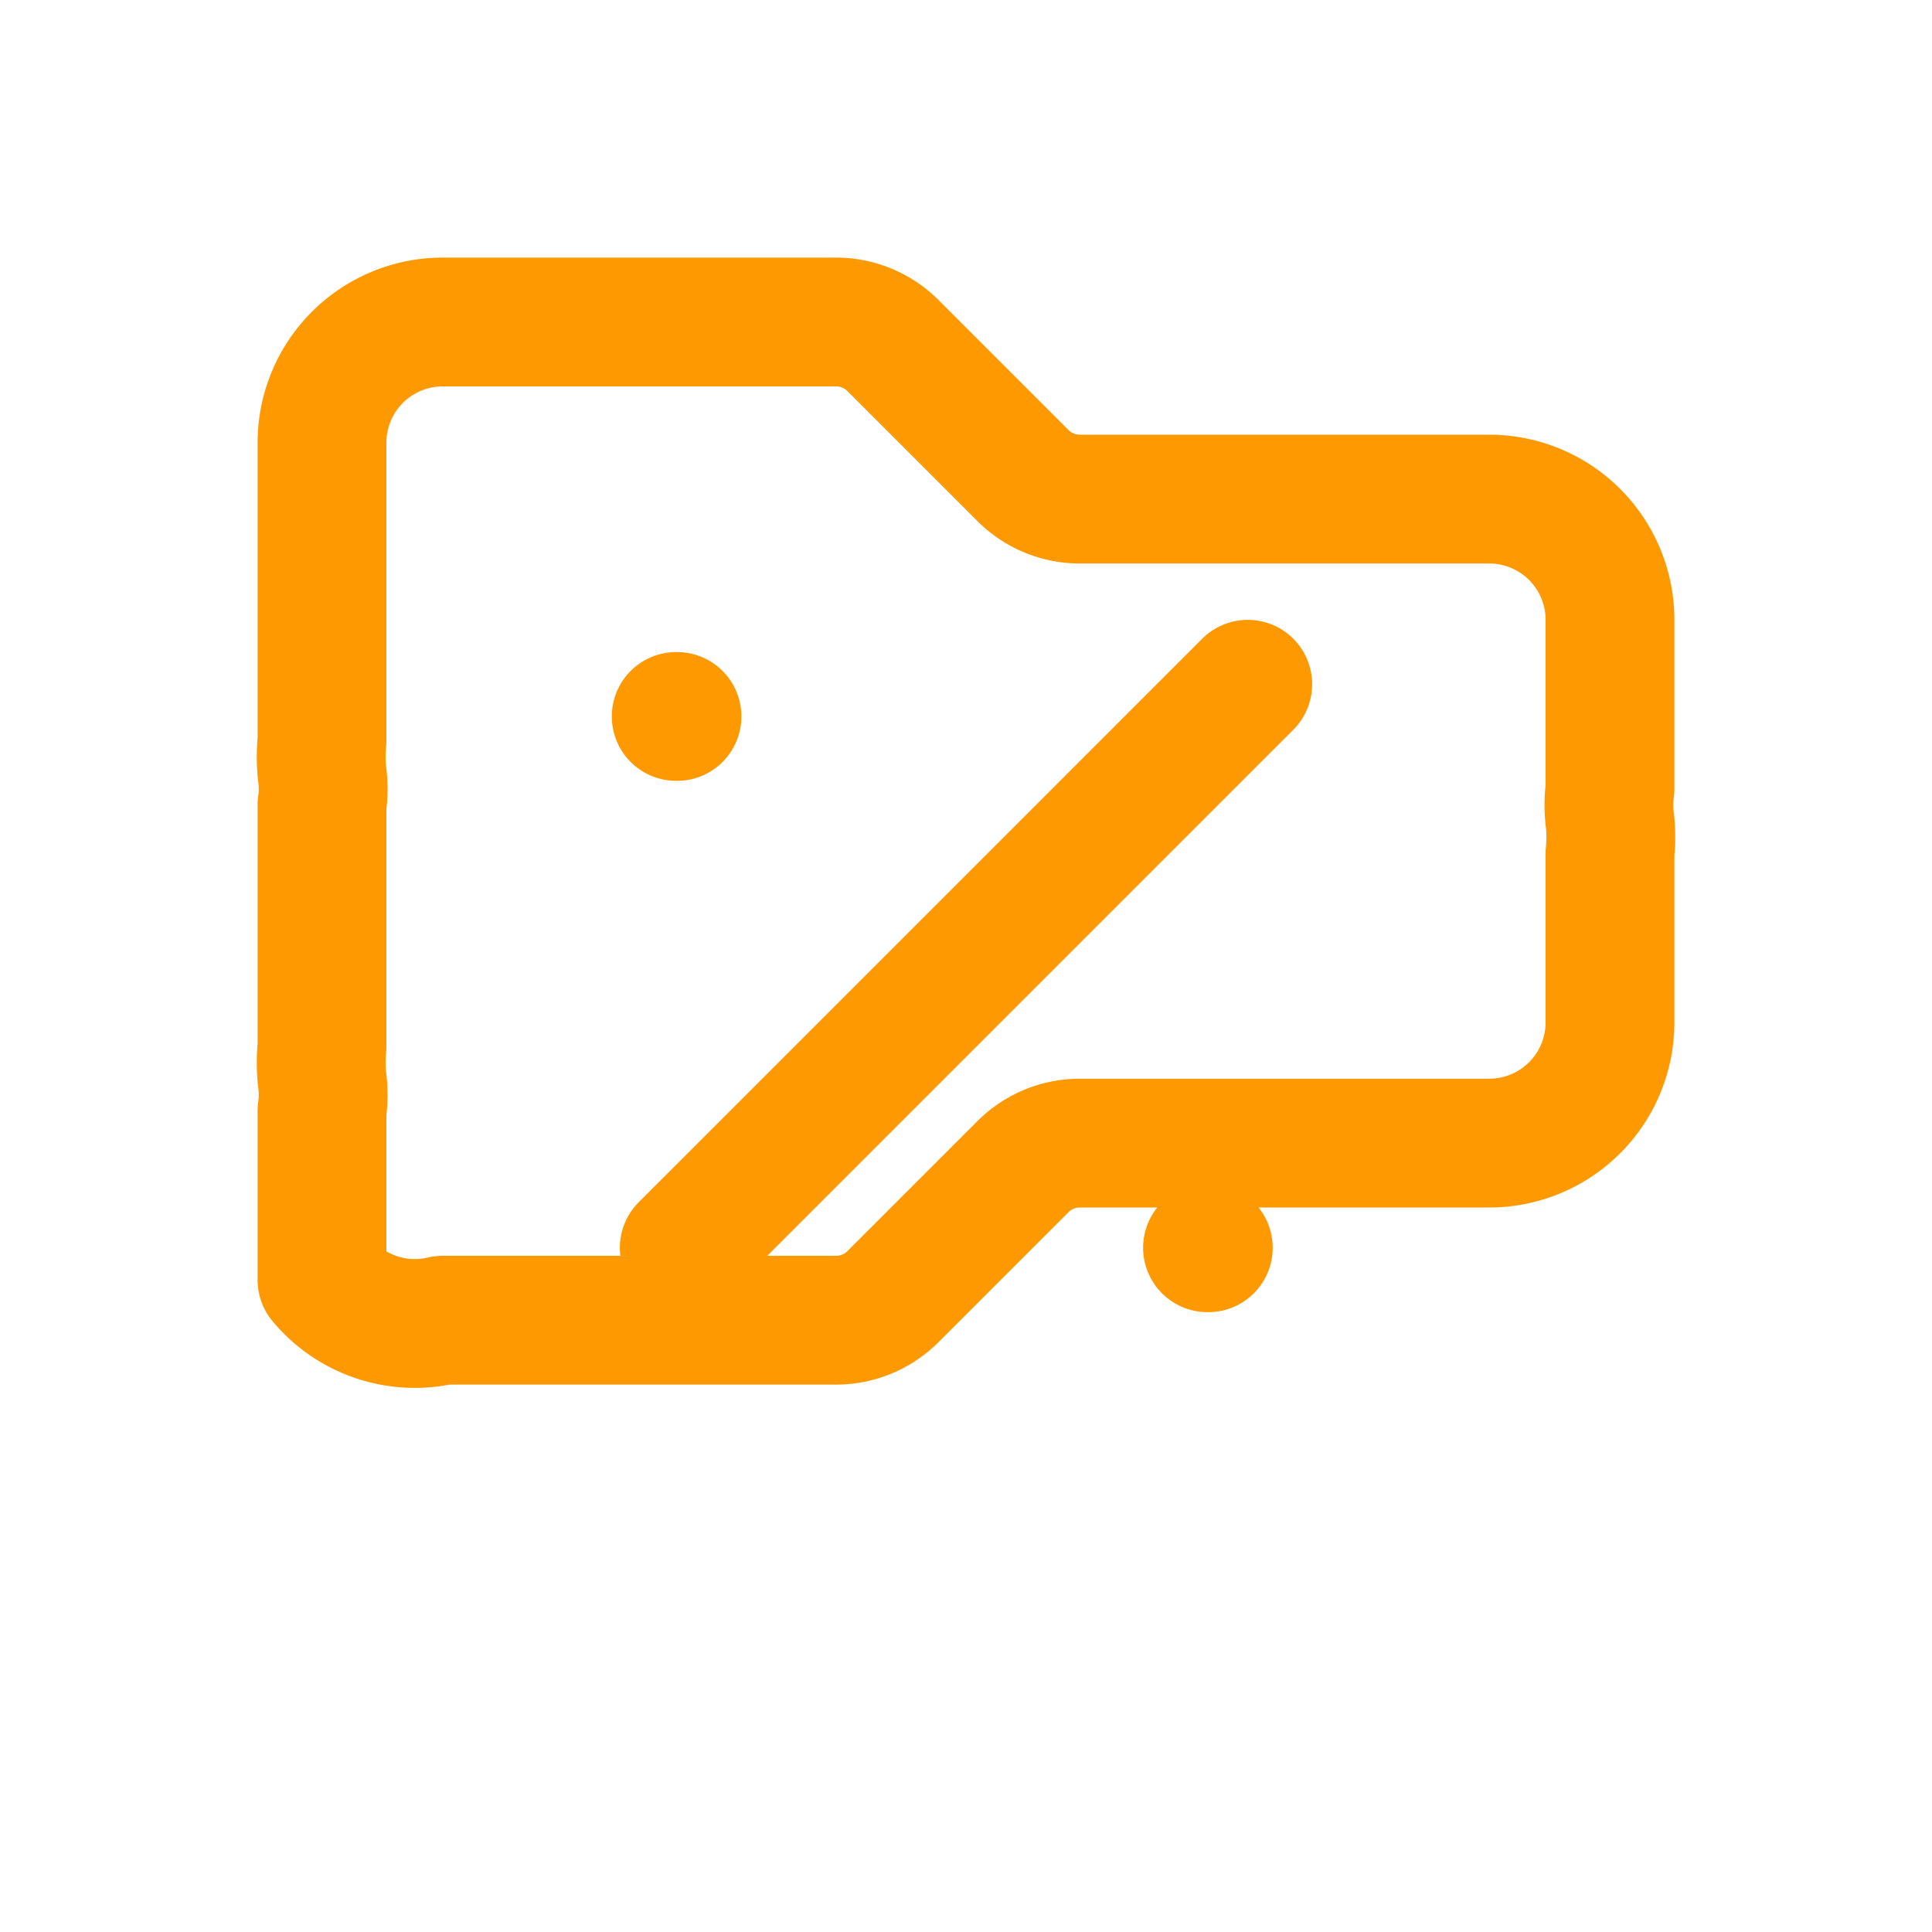 <svg xmlns="http://www.w3.org/2000/svg" width="34" height="34" viewBox="0 0 24 24" fill="none" stroke="#FF9902" stroke-width="1.6" stroke-linecap="round" stroke-linejoin="round" role="img" aria-label="Coupon">
  <path d="M4 5.5A1.5 1.5 0 0 1 5.5 4h4.9a1 1 0 0 1 .7.3l1.6 1.6a1 1 0 0 0 .7.3h5.1A1.5 1.5 0 0 1 20 7.7v2.1a1.5 1.5 0 0 0 0 .4 2 2 0 0 1 0 .4v2.1a1.5 1.5 0 0 1-1.5 1.5h-5.1a1 1 0 0 0-.7.3l-1.6 1.6a1 1 0 0 1-.7.3H5.5A1.5 1.5 0 0 1 4 15.9v-2.1a1.4 1.4 0 0 0 0-.4 2 2 0 0 1 0-.4V10a1.4 1.4 0 0 0 0-.4 2 2 0 0 1 0-.4V5.5Z"/>
  <path d="M15.5 8.5l-7 7M8.4 8.9h.01M15 15.5h.01" fill="none"/>
</svg>